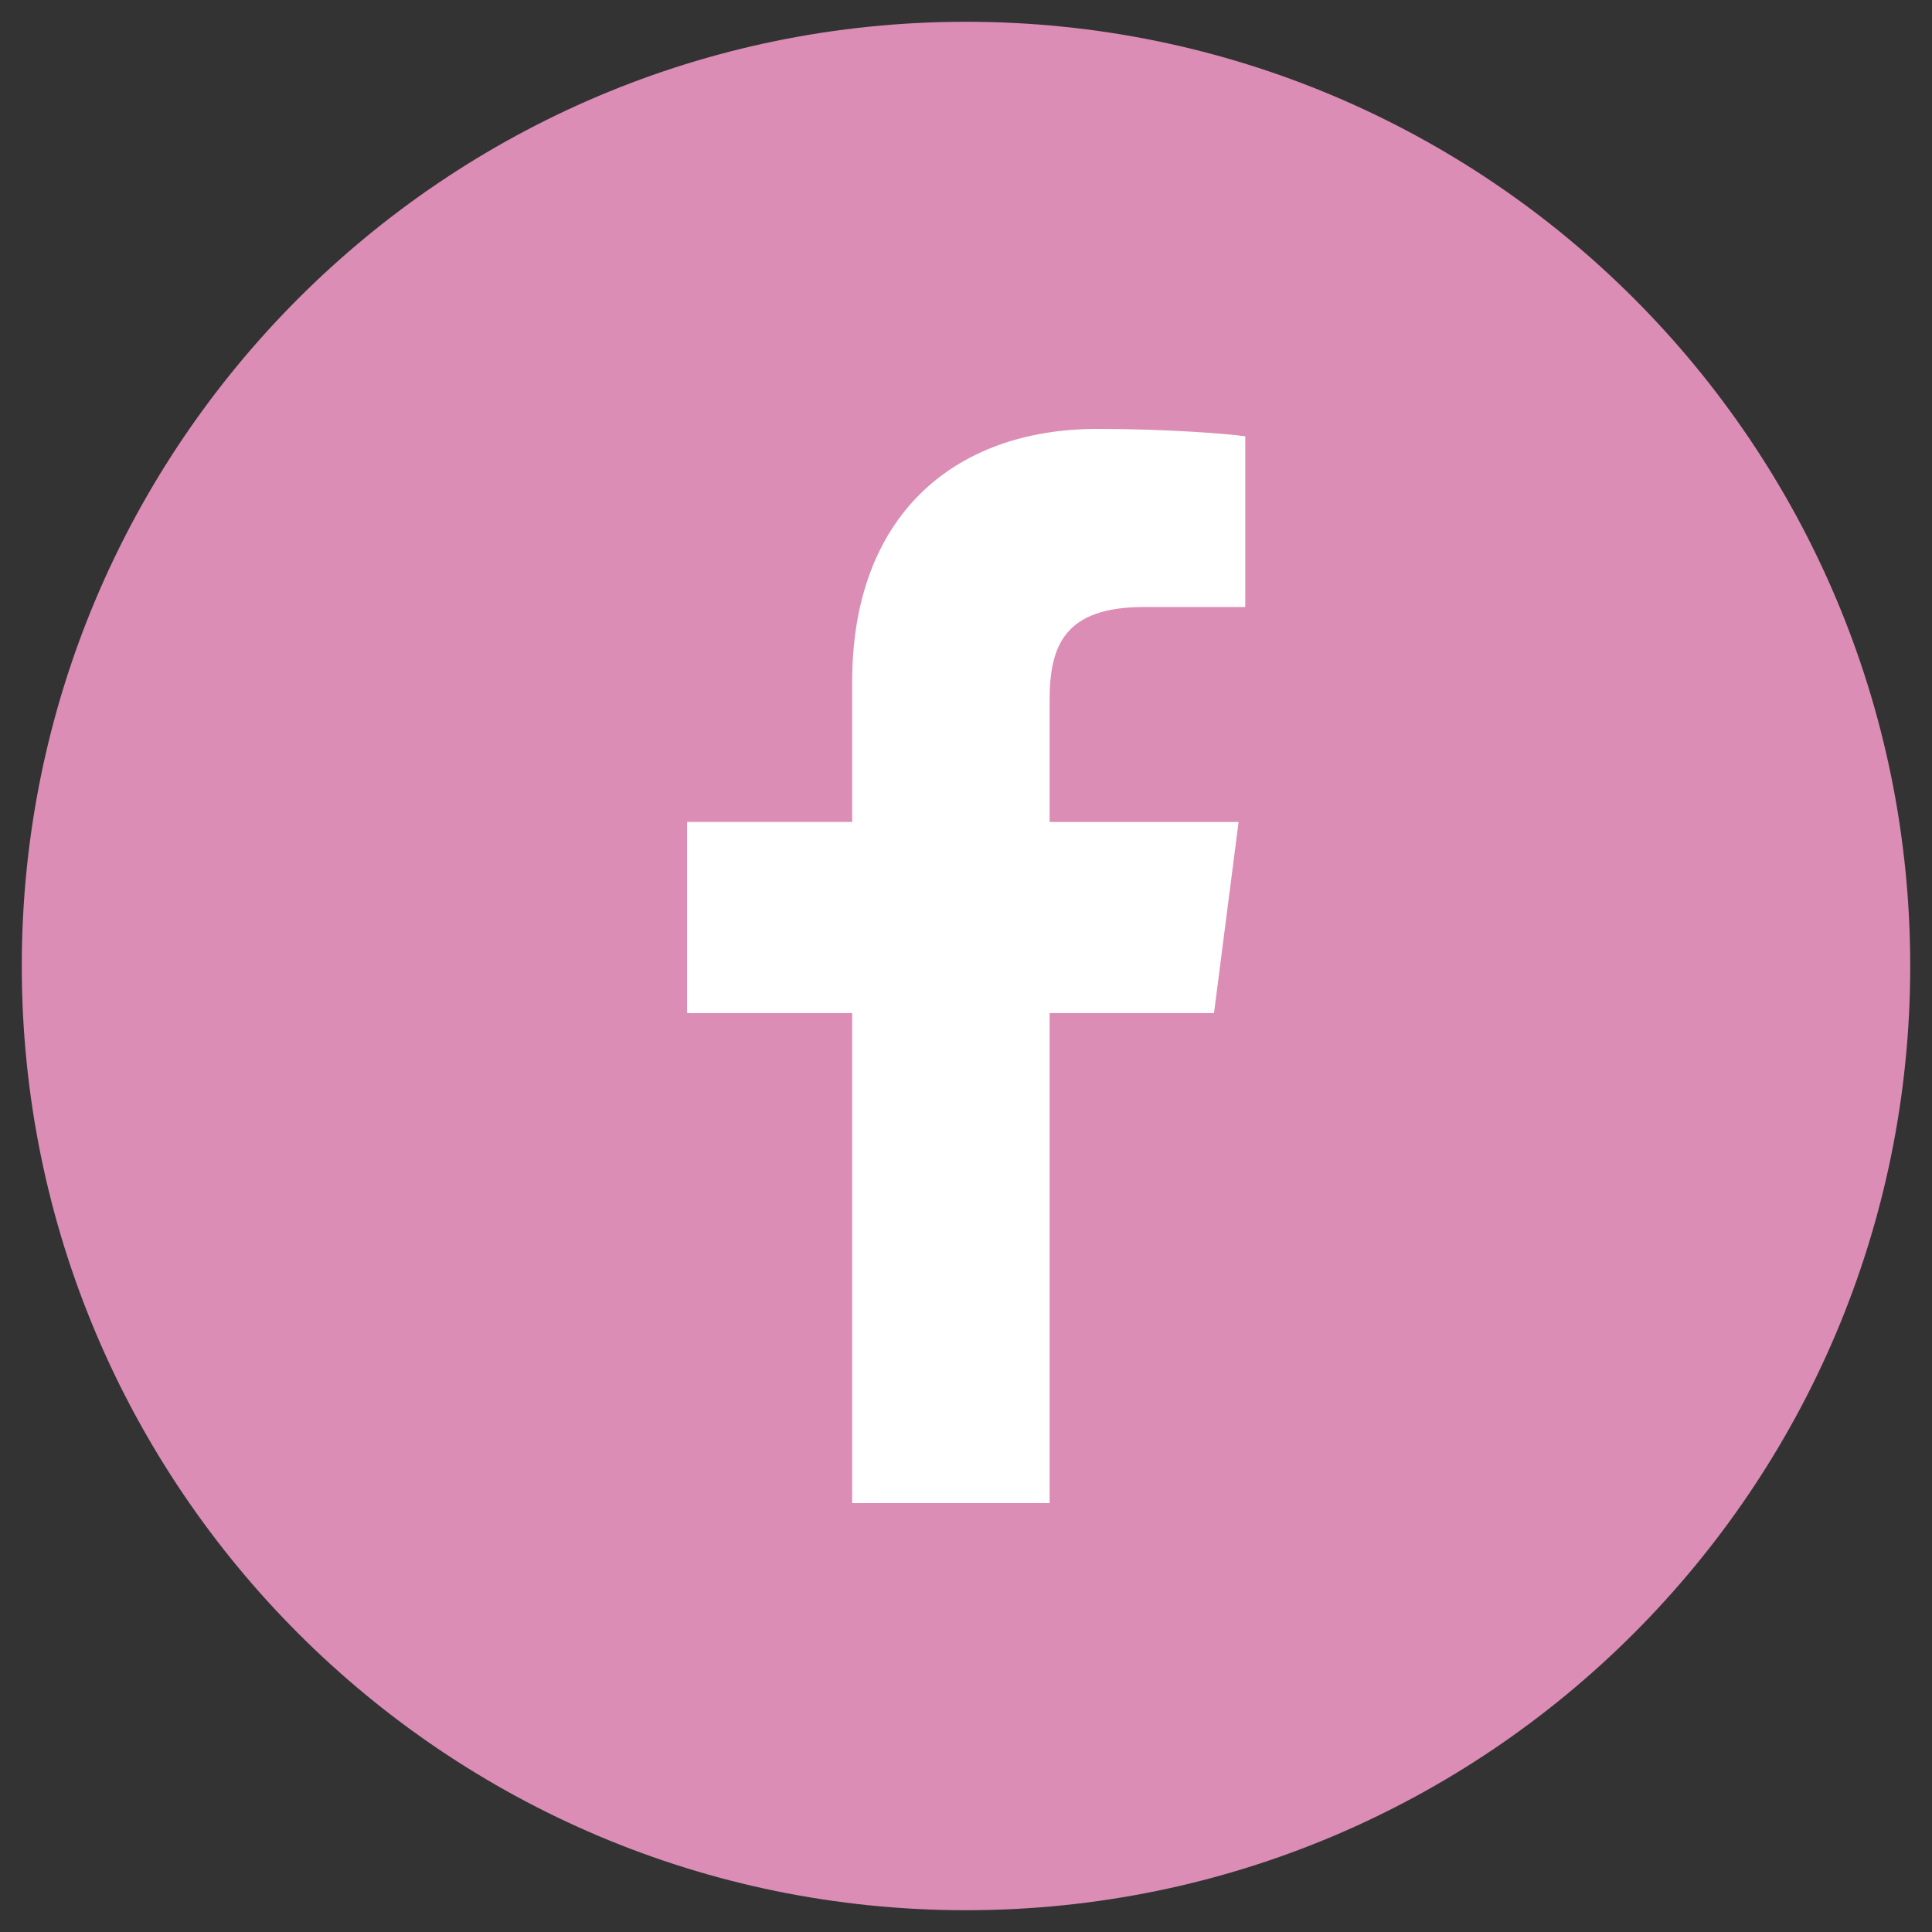 <?xml version="1.0" encoding="utf-8"?>
<!-- Generator: Adobe Illustrator 19.1.0, SVG Export Plug-In . SVG Version: 6.00 Build 0)  -->
<!DOCTYPE svg PUBLIC "-//W3C//DTD SVG 1.1//EN" "http://www.w3.org/Graphics/SVG/1.1/DTD/svg11.dtd">
<svg version="1.1" id="Layer_1" xmlns="http://www.w3.org/2000/svg" xmlns:xlink="http://www.w3.org/1999/xlink" x="0px" y="0px"
	 viewBox="-30 122 550 550" style="enable-background:new -30 122 550 550;" xml:space="preserve">
<rect x="-30" y="122" width="550" height="550" fill="#333333" stroke="none"/>
<style type="text/css">
	.st0{fill:#DC8DB5;}
	.st1{fill:#FFFFFF;}
</style>
<path class="st0" d="M513.8,397c0,148.4-120.4,268.8-268.8,268.8S-23.8,545.4-23.8,397S96.6,128.2,245,128.2
	C393.6,128.2,513.8,248.6,513.8,397z"/>
<path id="f" class="st1" d="M268.8,549.9V410.4h46.8l7-54.4h-53.8v-34.7c0-15.7,4.4-26.5,26.9-26.5h28.8v-48.6
	c-5-0.7-22.1-2.1-42-2.1c-41.5,0-69.9,25.3-69.9,71.9v40h-47v54.4h47v139.5H268.8z"/>
</svg>

